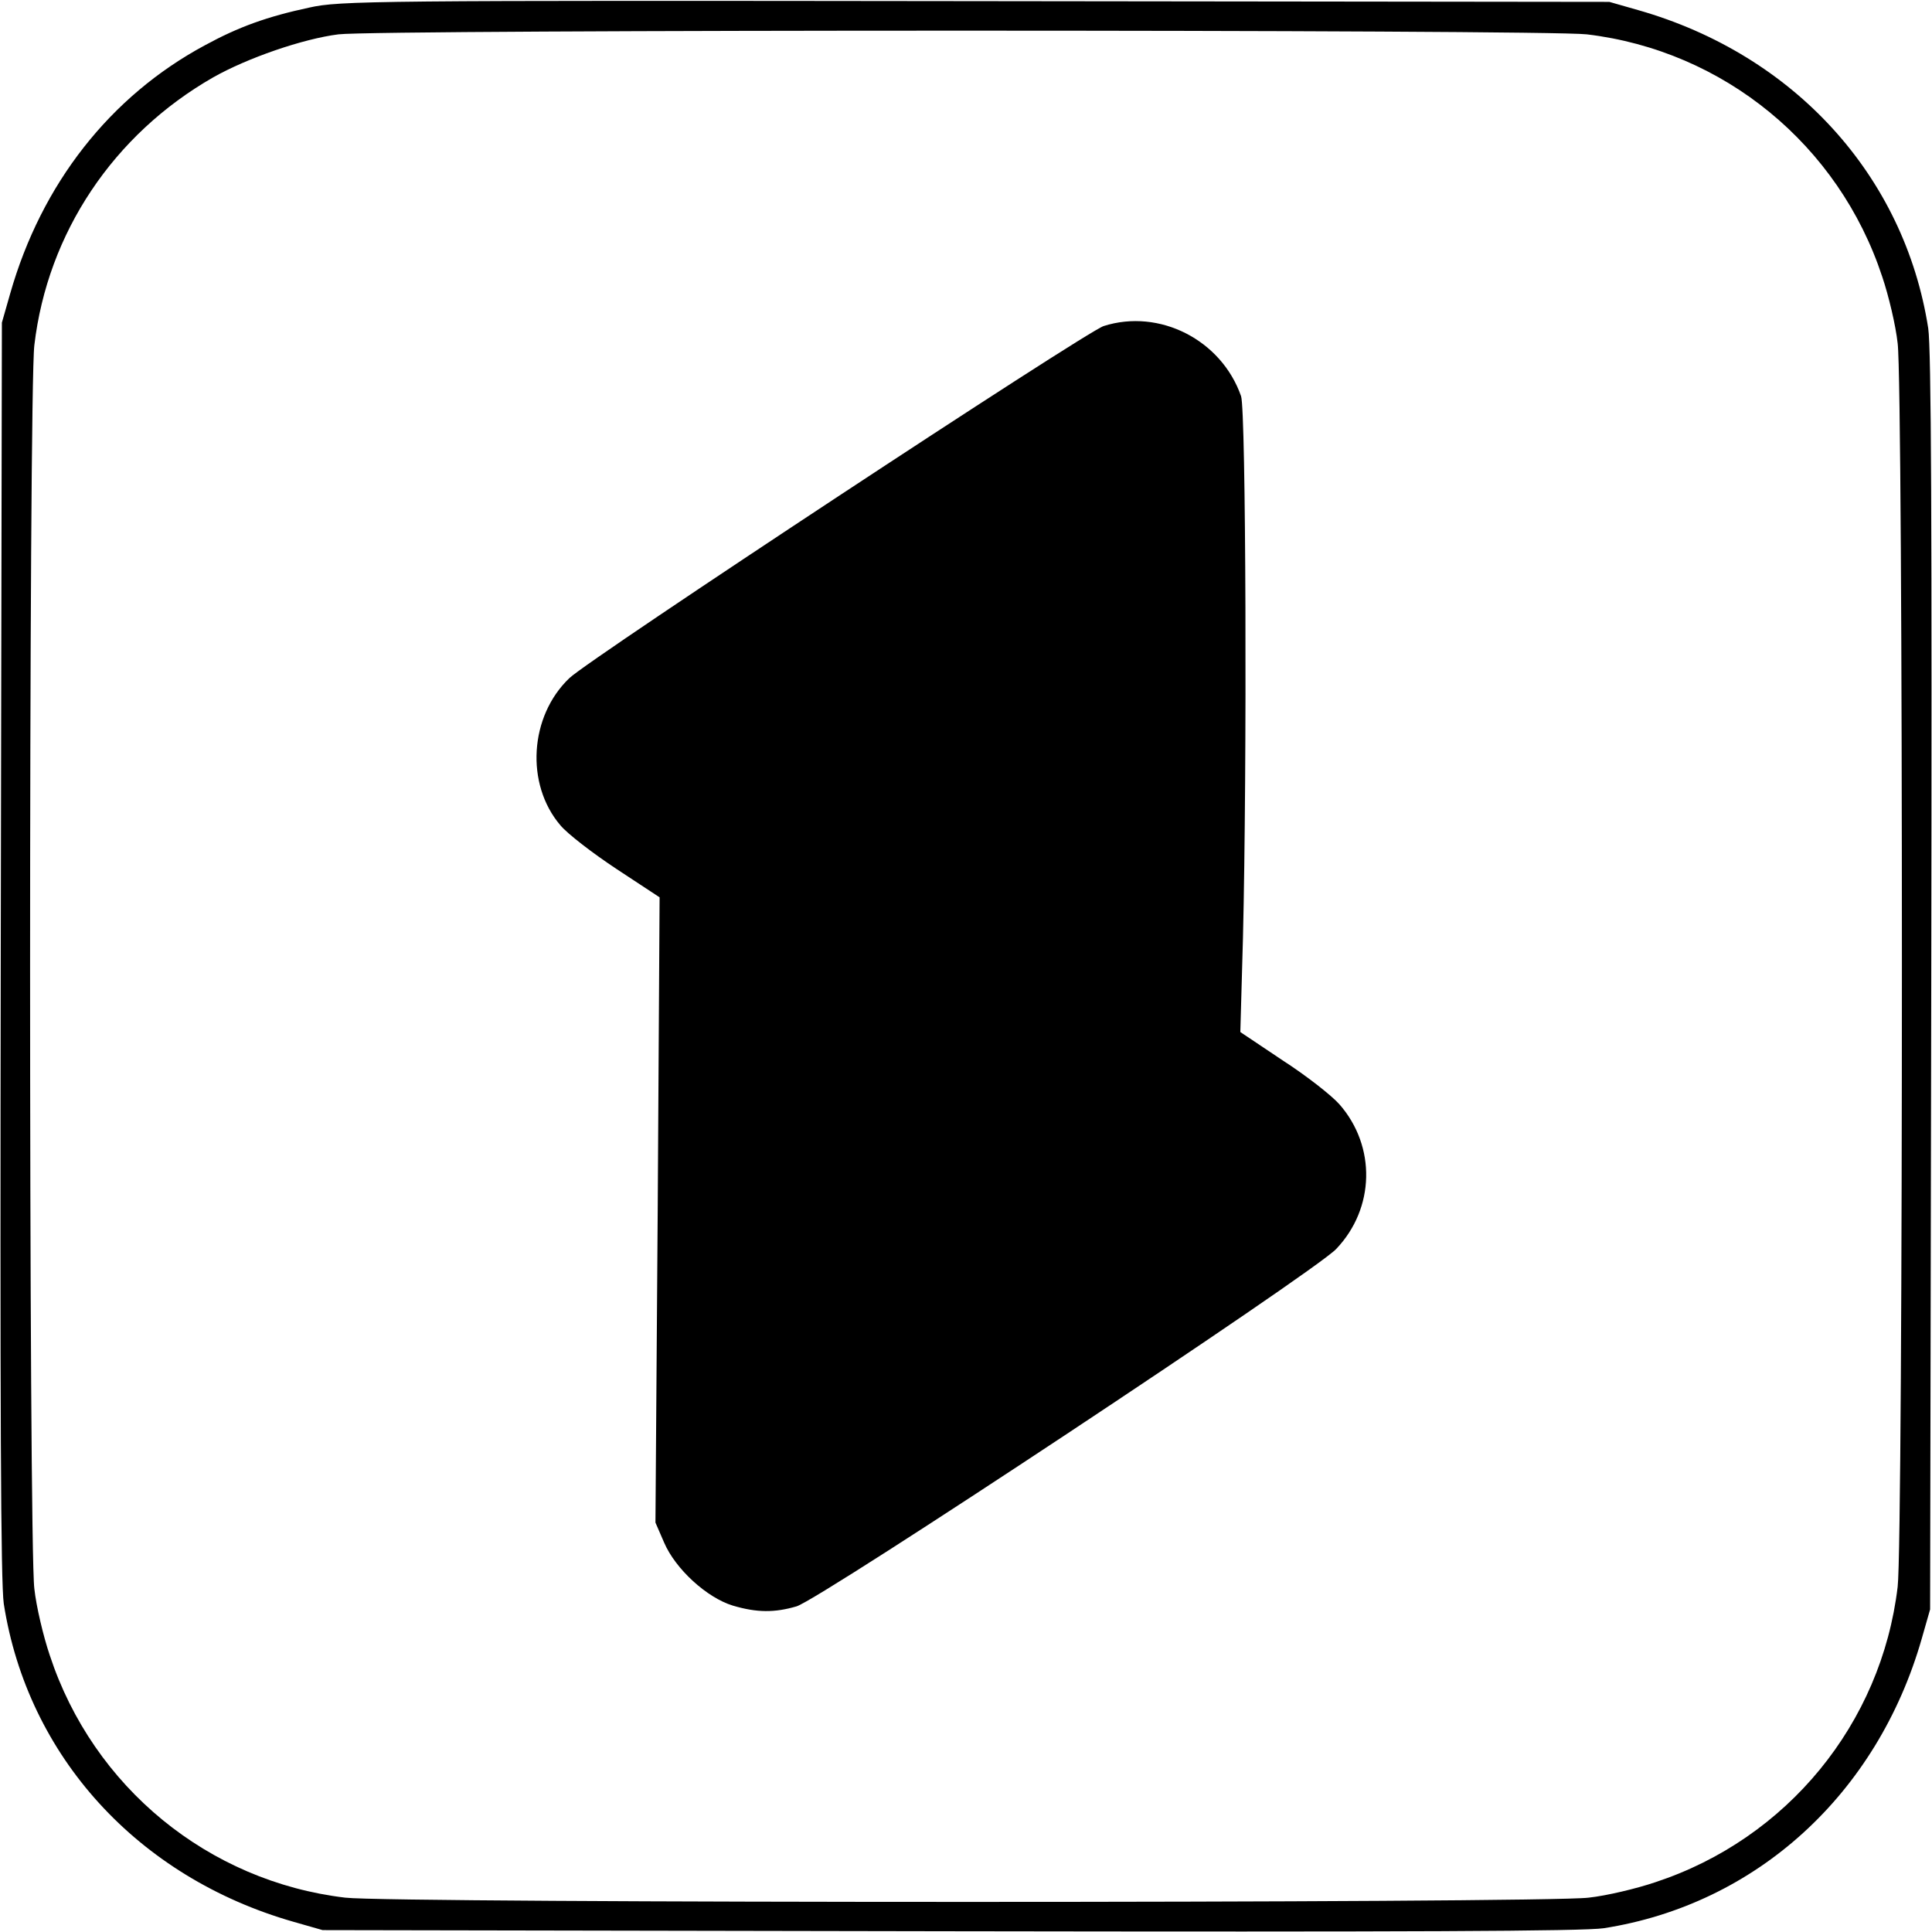 <?xml version="1.0" standalone="no"?>
<!DOCTYPE svg PUBLIC "-//W3C//DTD SVG 20010904//EN"
 "http://www.w3.org/TR/2001/REC-SVG-20010904/DTD/svg10.dtd">
<svg version="1.0" xmlns="http://www.w3.org/2000/svg"
 width="512pt" height="512pt" viewBox="0 0 512 512"
 preserveAspectRatio="xMidYMid meet">
<g transform="translate(0,512) scale(0.1,-0.1)"
fill="#000000" stroke="none">
<path d="M820 5100 c-112 -24 -187 -51 -277 -100 -251 -135 -433 -367 -516
-658 l-22 -77 -3 -1660 c-2 -1224 0 -1680 8 -1735 63 -404 355 -725 768 -843
l77 -22 1660 -3 c1224 -2 1680 0 1735 8 404 63 725 355 843 768 l22 77 3 1660
c2 1224 0 1680 -8 1735 -63 404 -355 725 -768 843 l-77 22 -1680 2 c-1602 2
-1684 1 -1765 -17z m3385 -71 c363 -43 668 -293 783 -642 17 -50 36 -130 41
-177 15 -118 15 -3171 0 -3295 -43 -363 -293 -668 -642 -783 -50 -17 -130 -36
-177 -41 -118 -15 -3171 -15 -3295 0 -363 43 -668 293 -783 642 -17 50 -36
130 -41 177 -15 118 -15 3171 0 3295 35 298 210 559 474 710 90 51 237 102
332 114 103 13 3197 13 3308 0z"/>
<path d="M2925 4256 c-46 -14 -1362 -881 -1416 -933 -106 -101 -117 -281 -24
-390 19 -23 87 -75 149 -116 l114 -75 -5 -829 -6 -828 23 -53 c30 -70 113
-146 182 -167 64 -19 111 -19 169 -2 65 20 1370 884 1430 947 103 108 106 272
9 383 -21 24 -89 77 -151 117 l-112 75 7 250 c11 456 8 1396 -5 1435 -52 149
-216 233 -364 186z"/>
</g>
</svg>
